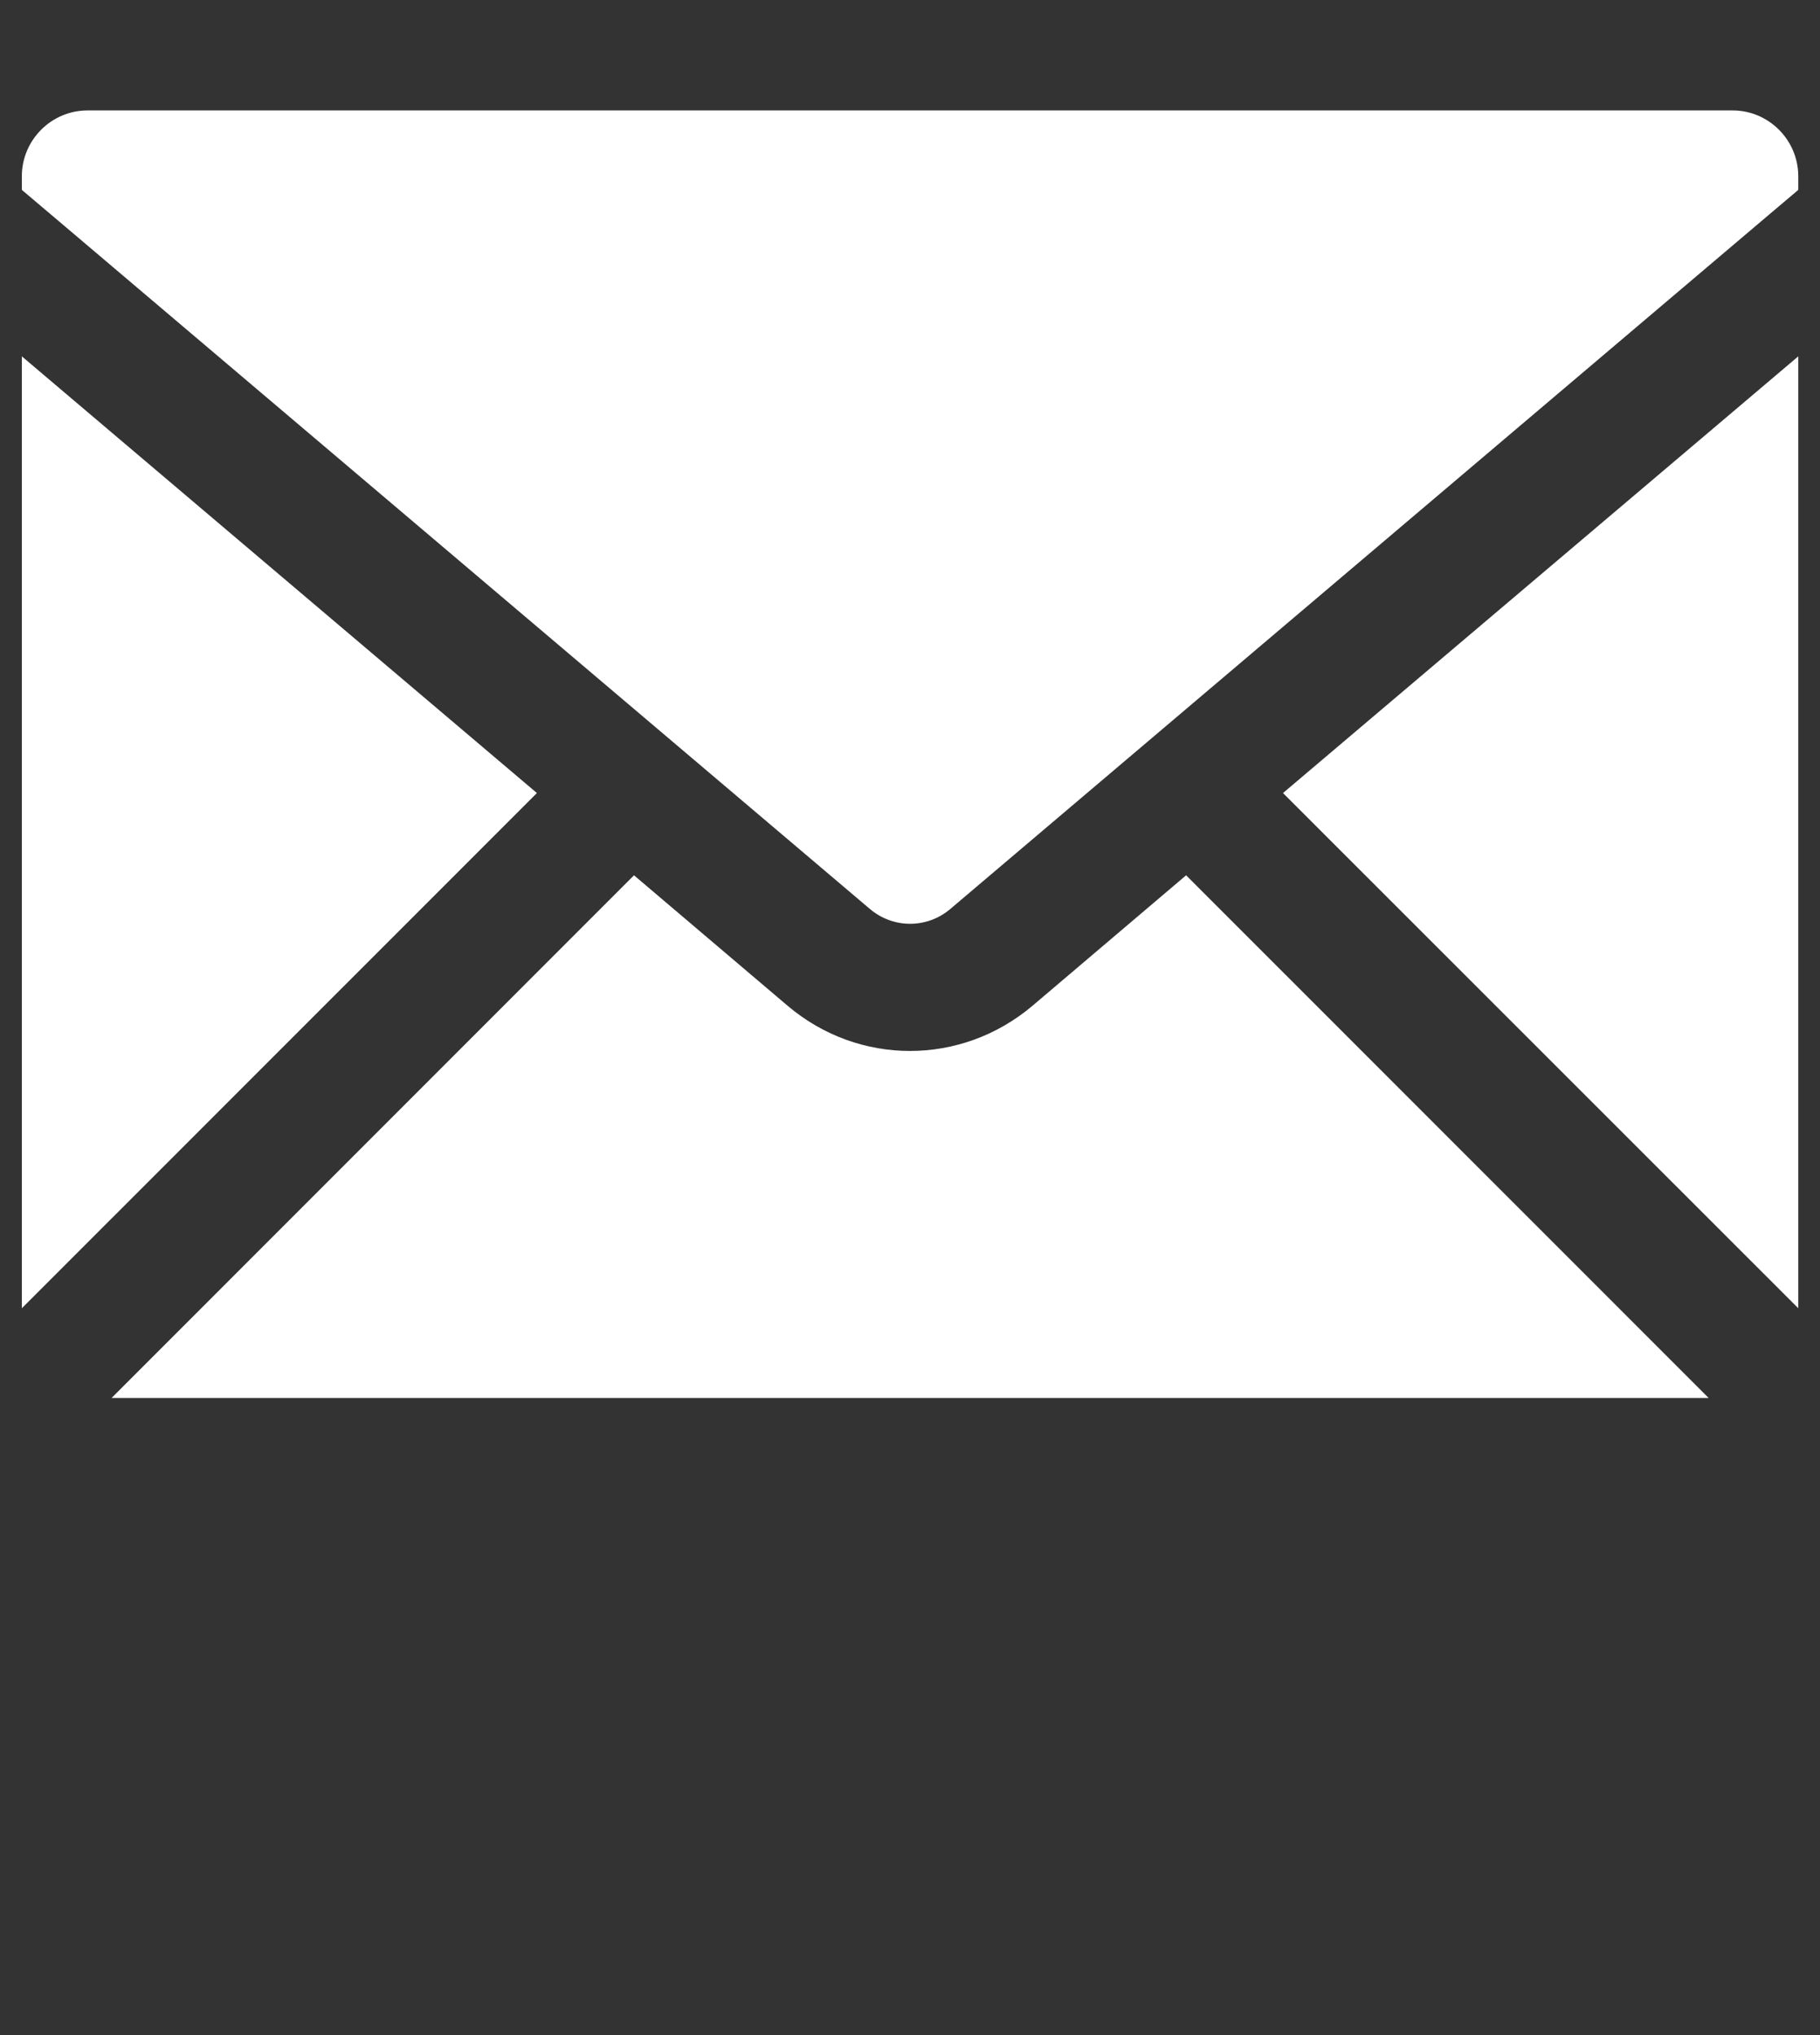<?xml version="1.0" encoding="utf-8"?>
<!-- Generator: Adobe Illustrator 16.0.0, SVG Export Plug-In . SVG Version: 6.00 Build 0)  -->
<!DOCTYPE svg PUBLIC "-//W3C//DTD SVG 1.1//EN" "http://www.w3.org/Graphics/SVG/1.1/DTD/svg11.dtd">
<svg version="1.1" id="Layer_1" xmlns="http://www.w3.org/2000/svg" xmlns:xlink="http://www.w3.org/1999/xlink" x="0px" y="0px"
	 width="17px" height="19px" viewBox="0 0 17 19" enable-background="new 0 0 17 19" xml:space="preserve">
<rect x="0" y="0" width="17" height="19" fill="#333333" stroke="none"/>
<g id="XMLID_15_">
	<path id="XMLID_21_" fill="#FFFFFF" d="M9.643,9.391C9.311,9.671,8.906,9.812,8.5,9.812S7.689,9.671,7.358,9.391L5.922,8.172
		l-4.88,4.88H15.96l-4.881-4.88L9.643,9.391z"/>
	<polygon id="XMLID_49_" fill="#FFFFFF" points="16.797,12.214 16.797,3.327 11.984,7.404 	"/>
	<polygon id="XMLID_50_" fill="#FFFFFF" points="0.204,3.327 0.204,12.214 5.015,7.404 	"/>
	<path id="XMLID_53_" fill="#FFFFFF" d="M16.184,1.031H0.818c-0.338,0-0.614,0.276-0.614,0.615v0.127l0.324,0.274l7.597,6.439
		c0.218,0.185,0.534,0.185,0.752,0l7.596-6.439l0.324-0.274V1.646C16.797,1.307,16.521,1.031,16.184,1.031z"/>
</g>
</svg>
